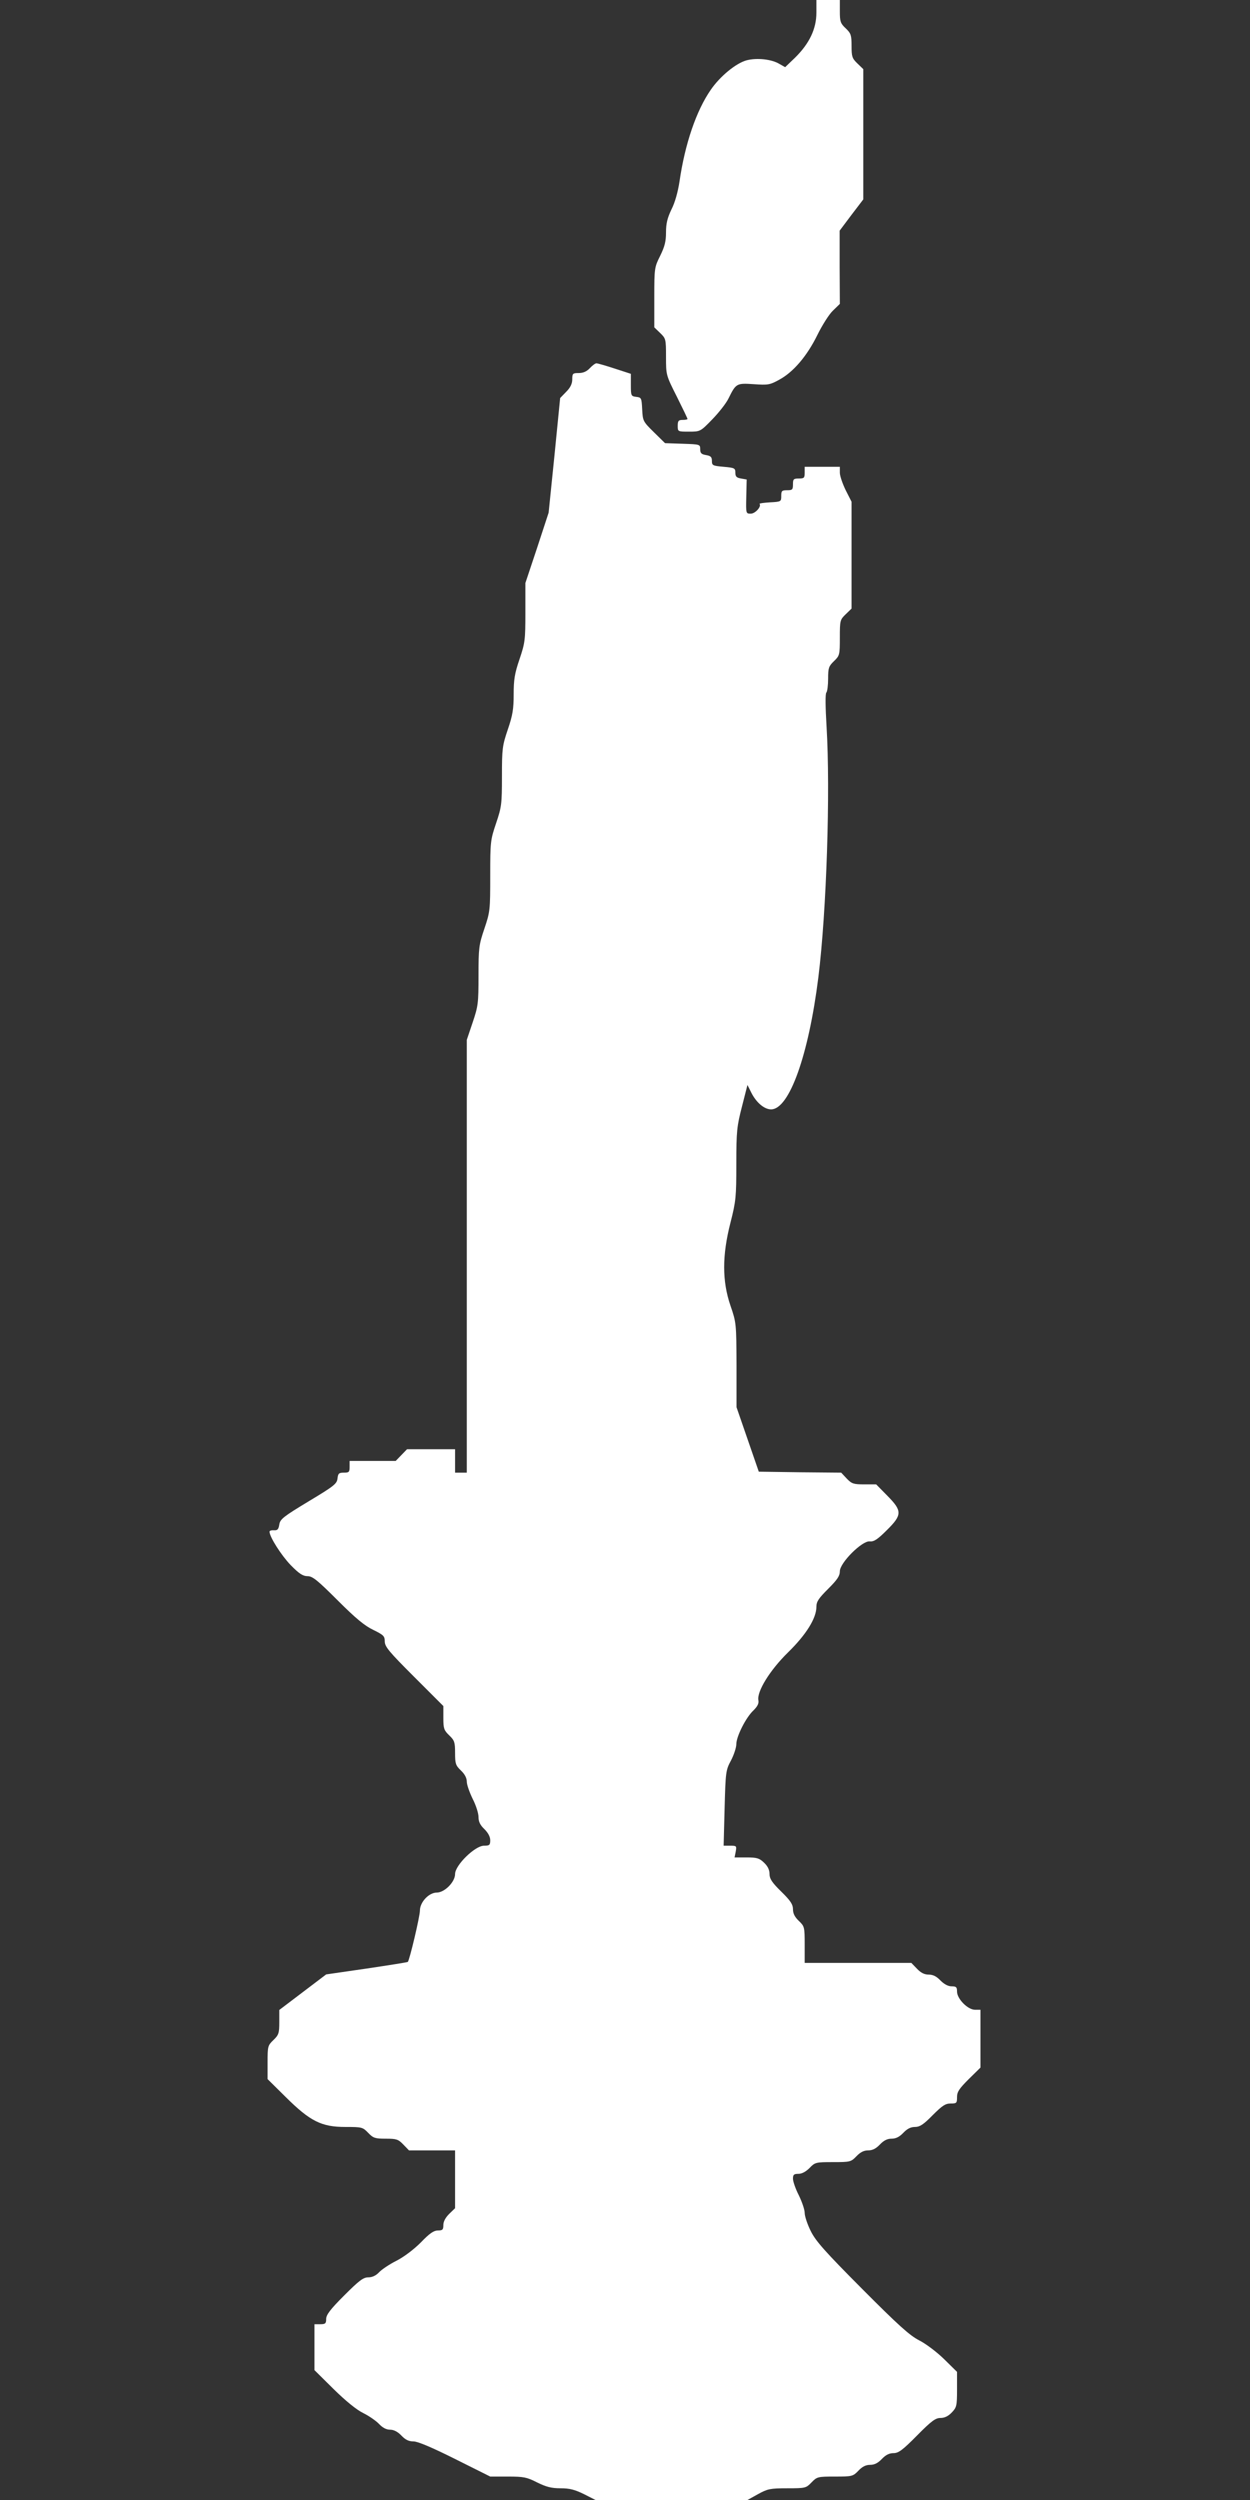 <?xml version="1.0" standalone="no"?>
<!DOCTYPE svg PUBLIC "-//W3C//DTD SVG 20010904//EN"
 "http://www.w3.org/TR/2001/REC-SVG-20010904/DTD/svg10.dtd">
<svg version="1.0" xmlns="http://www.w3.org/2000/svg"
 width="640pt" height="1280pt" viewBox="0 0 640 1280"
 preserveAspectRatio="xMidYMid meet">
<rect x="0" y="0" width="640" height="1280" fill="#333333" stroke="none"/>
<g transform="translate(0,1280) scale(0.1,-0.1)"
fill="#ffffff" stroke="none">
<path d="M4180 12735 c0 -83 -36 -158 -109 -230 l-51 -49 -30 17 c-40 24 -115
32 -168 18 -54 -15 -135 -81 -183 -151 -74 -107 -132 -276 -160 -470 -8 -52
-23 -107 -41 -142 -21 -44 -28 -72 -28 -118 0 -47 -7 -73 -30 -120 -29 -58
-30 -62 -30 -213 l0 -153 30 -29 c29 -28 30 -31 30 -122 0 -93 0 -94 55 -203
30 -60 55 -112 55 -115 0 -3 -11 -5 -25 -5 -21 0 -25 -5 -25 -30 0 -30 0 -30
58 -30 57 0 58 0 119 63 33 34 71 82 83 107 38 77 41 79 129 73 73 -5 82 -4
131 23 72 39 142 121 195 229 24 49 60 106 79 124 l36 35 -1 188 0 187 60 80
61 80 0 334 0 333 -30 29 c-27 26 -30 35 -30 90 0 55 -3 64 -30 90 -27 25 -30
35 -30 87 l0 58 -60 0 -60 0 0 -65z"/>
<path d="M3020 10915 c-16 -17 -34 -25 -57 -25 -30 0 -33 -2 -33 -32 0 -22 -9
-42 -31 -64 l-31 -32 -29 -293 -30 -294 -59 -180 -60 -180 0 -151 c0 -141 -2
-156 -30 -239 -25 -73 -30 -105 -30 -180 0 -75 -5 -107 -30 -180 -28 -83 -30
-98 -30 -240 0 -142 -2 -157 -30 -240 -29 -86 -30 -95 -30 -270 0 -175 -1
-184 -30 -270 -28 -83 -30 -98 -30 -240 0 -142 -2 -157 -30 -240 l-30 -89 0
-1108 0 -1108 -30 0 -30 0 0 60 0 60 -123 0 -123 0 -29 -30 -29 -30 -118 0
-118 0 0 -30 c0 -27 -3 -30 -29 -30 -26 0 -30 -4 -33 -30 -3 -27 -18 -39 -148
-117 -129 -78 -146 -91 -150 -119 -4 -25 -10 -30 -27 -29 -13 1 -23 -2 -23 -7
0 -27 60 -121 108 -171 44 -45 63 -57 87 -57 25 0 50 -20 154 -124 92 -92 138
-130 182 -151 53 -26 59 -32 59 -59 0 -27 22 -53 150 -181 l150 -150 0 -61 c0
-54 3 -63 30 -89 27 -26 30 -35 30 -90 0 -55 3 -64 30 -90 20 -19 30 -39 30
-57 0 -16 14 -55 30 -88 17 -33 30 -74 30 -93 0 -24 8 -41 30 -62 19 -19 30
-39 30 -57 0 -25 -4 -28 -32 -28 -46 0 -148 -100 -148 -145 0 -41 -54 -95 -94
-95 -40 0 -86 -49 -86 -92 0 -30 -53 -254 -62 -263 -2 -2 -97 -17 -211 -34
l-207 -30 -120 -91 -120 -91 0 -62 c0 -57 -3 -66 -30 -92 -29 -28 -30 -32 -30
-115 l0 -85 93 -92 c125 -124 183 -153 305 -153 85 0 89 -1 117 -30 26 -27 35
-30 90 -30 55 0 64 -3 90 -30 l29 -30 118 0 118 0 0 -148 0 -148 -30 -29 c-19
-19 -30 -39 -30 -57 0 -24 -4 -28 -28 -28 -21 0 -43 -15 -87 -61 -36 -36 -86
-74 -125 -94 -36 -18 -76 -45 -89 -59 -16 -17 -35 -26 -55 -26 -26 0 -47 -16
-124 -93 -71 -71 -92 -99 -92 -120 0 -23 -4 -27 -30 -27 l-30 0 0 -118 0 -117
98 -97 c61 -60 117 -106 152 -123 30 -15 66 -40 81 -56 18 -19 37 -29 56 -29
19 0 39 -10 58 -30 21 -22 38 -30 62 -30 22 0 95 -31 213 -90 l180 -90 90 0
c81 0 97 -3 150 -30 47 -23 73 -30 120 -30 47 0 73 -7 120 -30 l59 -30 389 0
389 0 54 30 c49 27 62 30 150 30 93 0 96 1 124 30 28 29 32 30 120 30 88 0 92
1 120 30 20 21 38 30 60 30 22 0 40 9 60 30 20 21 38 30 60 30 25 0 46 15 120
90 74 75 95 90 120 90 21 0 40 9 58 28 25 26 27 34 27 118 l0 90 -67 66 c-38
37 -94 79 -128 96 -48 25 -105 76 -292 264 -189 190 -237 244 -262 295 -17 34
-31 76 -31 93 0 17 -14 57 -30 90 -17 33 -30 71 -30 85 0 21 5 25 28 25 18 0
38 11 57 30 28 29 32 30 120 30 88 0 92 1 120 30 20 21 38 30 60 30 22 0 40 9
60 30 20 21 38 30 60 30 22 0 40 9 60 30 20 21 38 30 60 30 24 0 43 12 90 60
49 49 65 60 92 60 31 0 33 2 33 33 0 27 11 43 60 92 l60 59 0 148 0 148 -28 0
c-37 0 -92 56 -92 93 0 23 -4 27 -28 27 -18 0 -38 11 -57 30 -20 21 -38 30
-60 30 -22 0 -40 9 -60 30 l-29 30 -273 0 -273 0 0 93 c0 91 -1 94 -30 122
-21 20 -30 38 -30 60 0 24 -12 43 -60 90 -48 47 -60 66 -60 90 0 21 -9 40 -28
58 -24 23 -36 27 -90 27 l-61 0 6 30 c5 29 4 30 -28 30 l-34 0 5 192 c5 186 6
195 33 245 15 29 27 66 27 83 0 39 49 137 88 173 20 20 28 35 25 51 -9 45 59
155 152 246 93 91 145 175 145 233 0 27 11 43 60 92 47 47 60 66 60 90 0 44
115 158 153 153 21 -2 39 9 87 57 80 79 80 99 3 177 l-57 58 -61 0 c-55 0 -64
3 -90 30 l-28 30 -211 2 -211 3 -57 165 -57 165 0 216 c-1 212 -1 217 -31 304
-43 126 -43 257 0 425 28 110 30 132 30 302 0 167 3 192 29 293 l28 110 21
-42 c26 -50 66 -83 100 -83 93 0 192 277 242 676 42 338 62 952 42 1284 -6
101 -7 169 -1 174 5 6 9 38 9 71 0 55 3 64 30 90 29 28 30 32 30 120 0 88 1
92 30 120 l30 29 0 273 0 274 -30 59 c-16 33 -30 73 -30 90 l0 30 -90 0 -90 0
0 -30 c0 -27 -3 -30 -30 -30 -27 0 -30 -3 -30 -30 0 -27 -3 -30 -30 -30 -27 0
-30 -3 -30 -30 0 -28 -1 -29 -57 -32 -32 -2 -56 -5 -54 -8 11 -13 -22 -50 -45
-50 -25 0 -25 0 -23 88 l2 87 -29 5 c-23 4 -29 10 -29 30 0 23 -4 25 -60 30
-56 5 -60 7 -60 30 0 20 -6 26 -30 30 -24 4 -30 10 -30 30 0 25 -1 25 -90 28
l-90 3 -57 56 c-56 55 -57 58 -60 117 -3 58 -4 61 -30 64 -27 3 -28 6 -28 61
l0 57 -83 27 c-46 15 -88 27 -93 27 -6 0 -21 -11 -34 -25z"/>
</g>
</svg>
